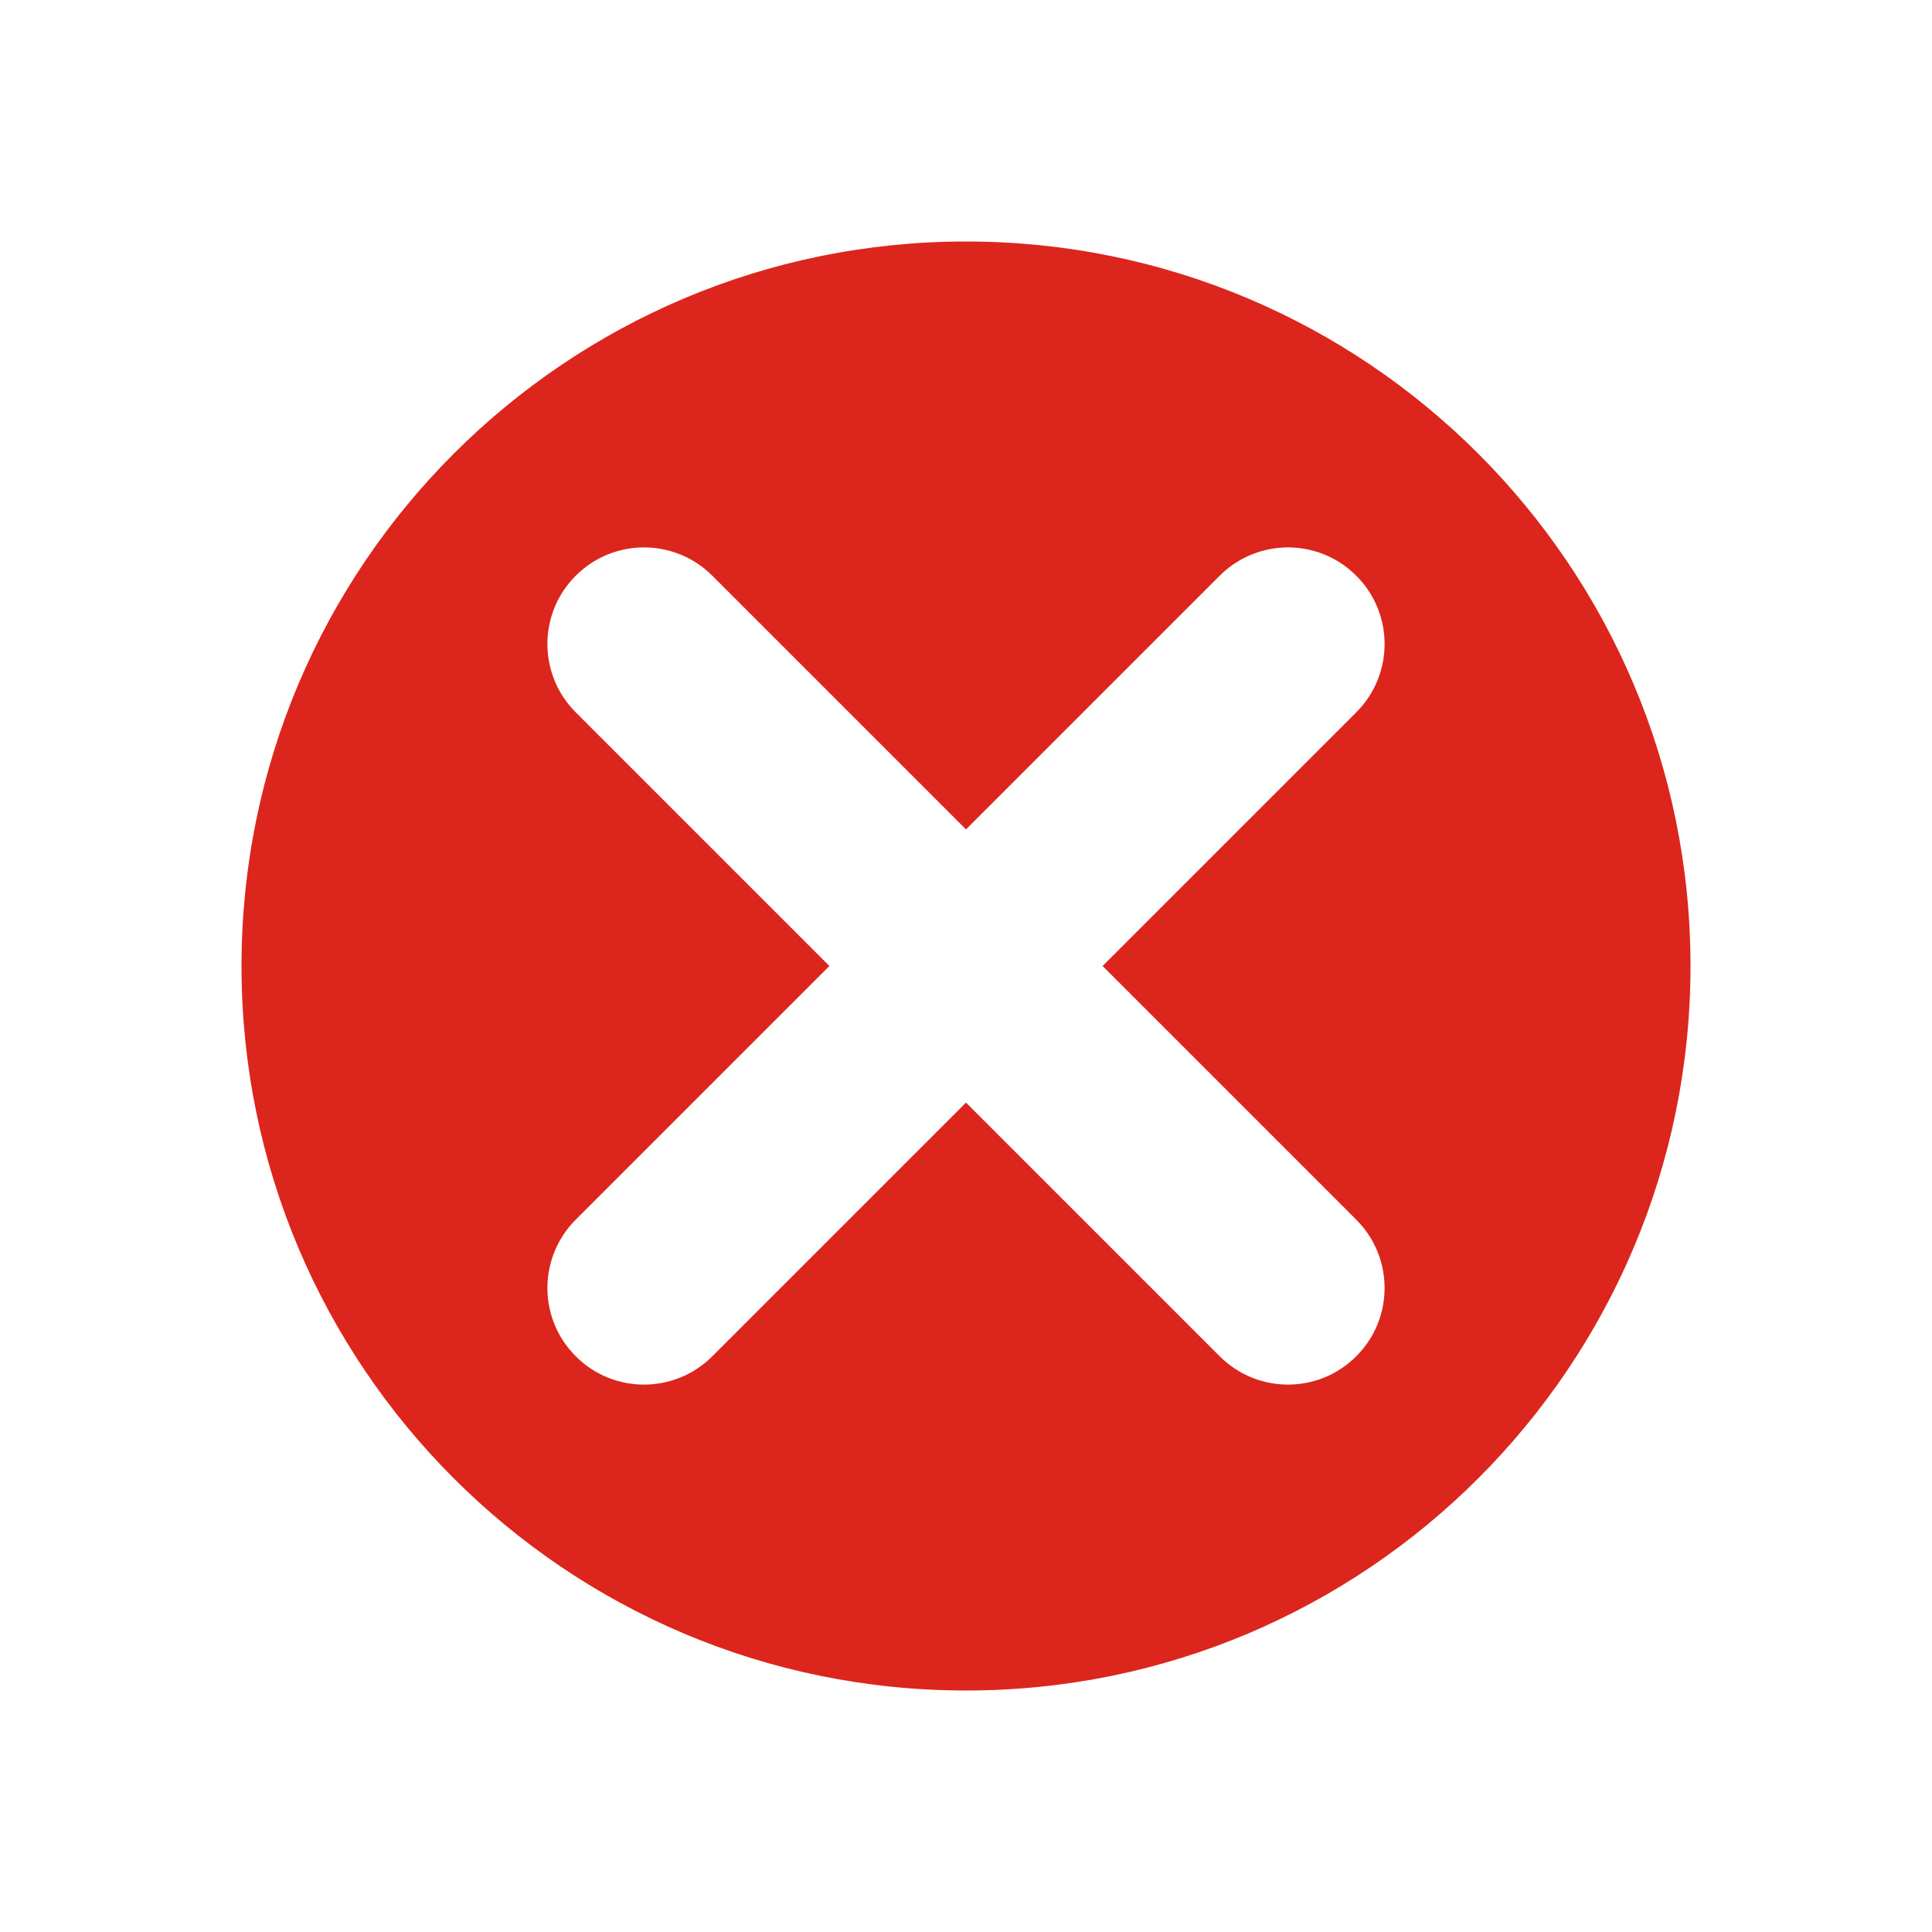 <?xml version="1.0" encoding="UTF-8"?> <svg xmlns="http://www.w3.org/2000/svg" width="20" height="20" viewBox="0 0 20 20" fill="none"><path fill-rule="evenodd" clip-rule="evenodd" d="M17.5 10C17.5 14.142 14.142 17.5 10 17.5C5.858 17.5 2.5 14.142 2.5 10C2.5 5.858 5.858 2.5 10 2.5C14.142 2.5 17.5 5.858 17.5 10ZM5.96 14.04C5.569 13.65 5.569 13.017 5.96 12.626L8.586 10L5.96 7.374C5.569 6.983 5.569 6.35 5.96 5.96C6.35 5.569 6.983 5.569 7.374 5.96L10 8.586L12.626 5.96C13.017 5.569 13.65 5.569 14.04 5.96C14.431 6.35 14.431 6.983 14.04 7.374L11.414 10L14.04 12.626C14.431 13.017 14.431 13.65 14.04 14.04C13.65 14.431 13.017 14.431 12.626 14.04L10 11.414L7.374 14.04C6.983 14.431 6.35 14.431 5.96 14.04Z" fill="#DC251C"></path></svg> 